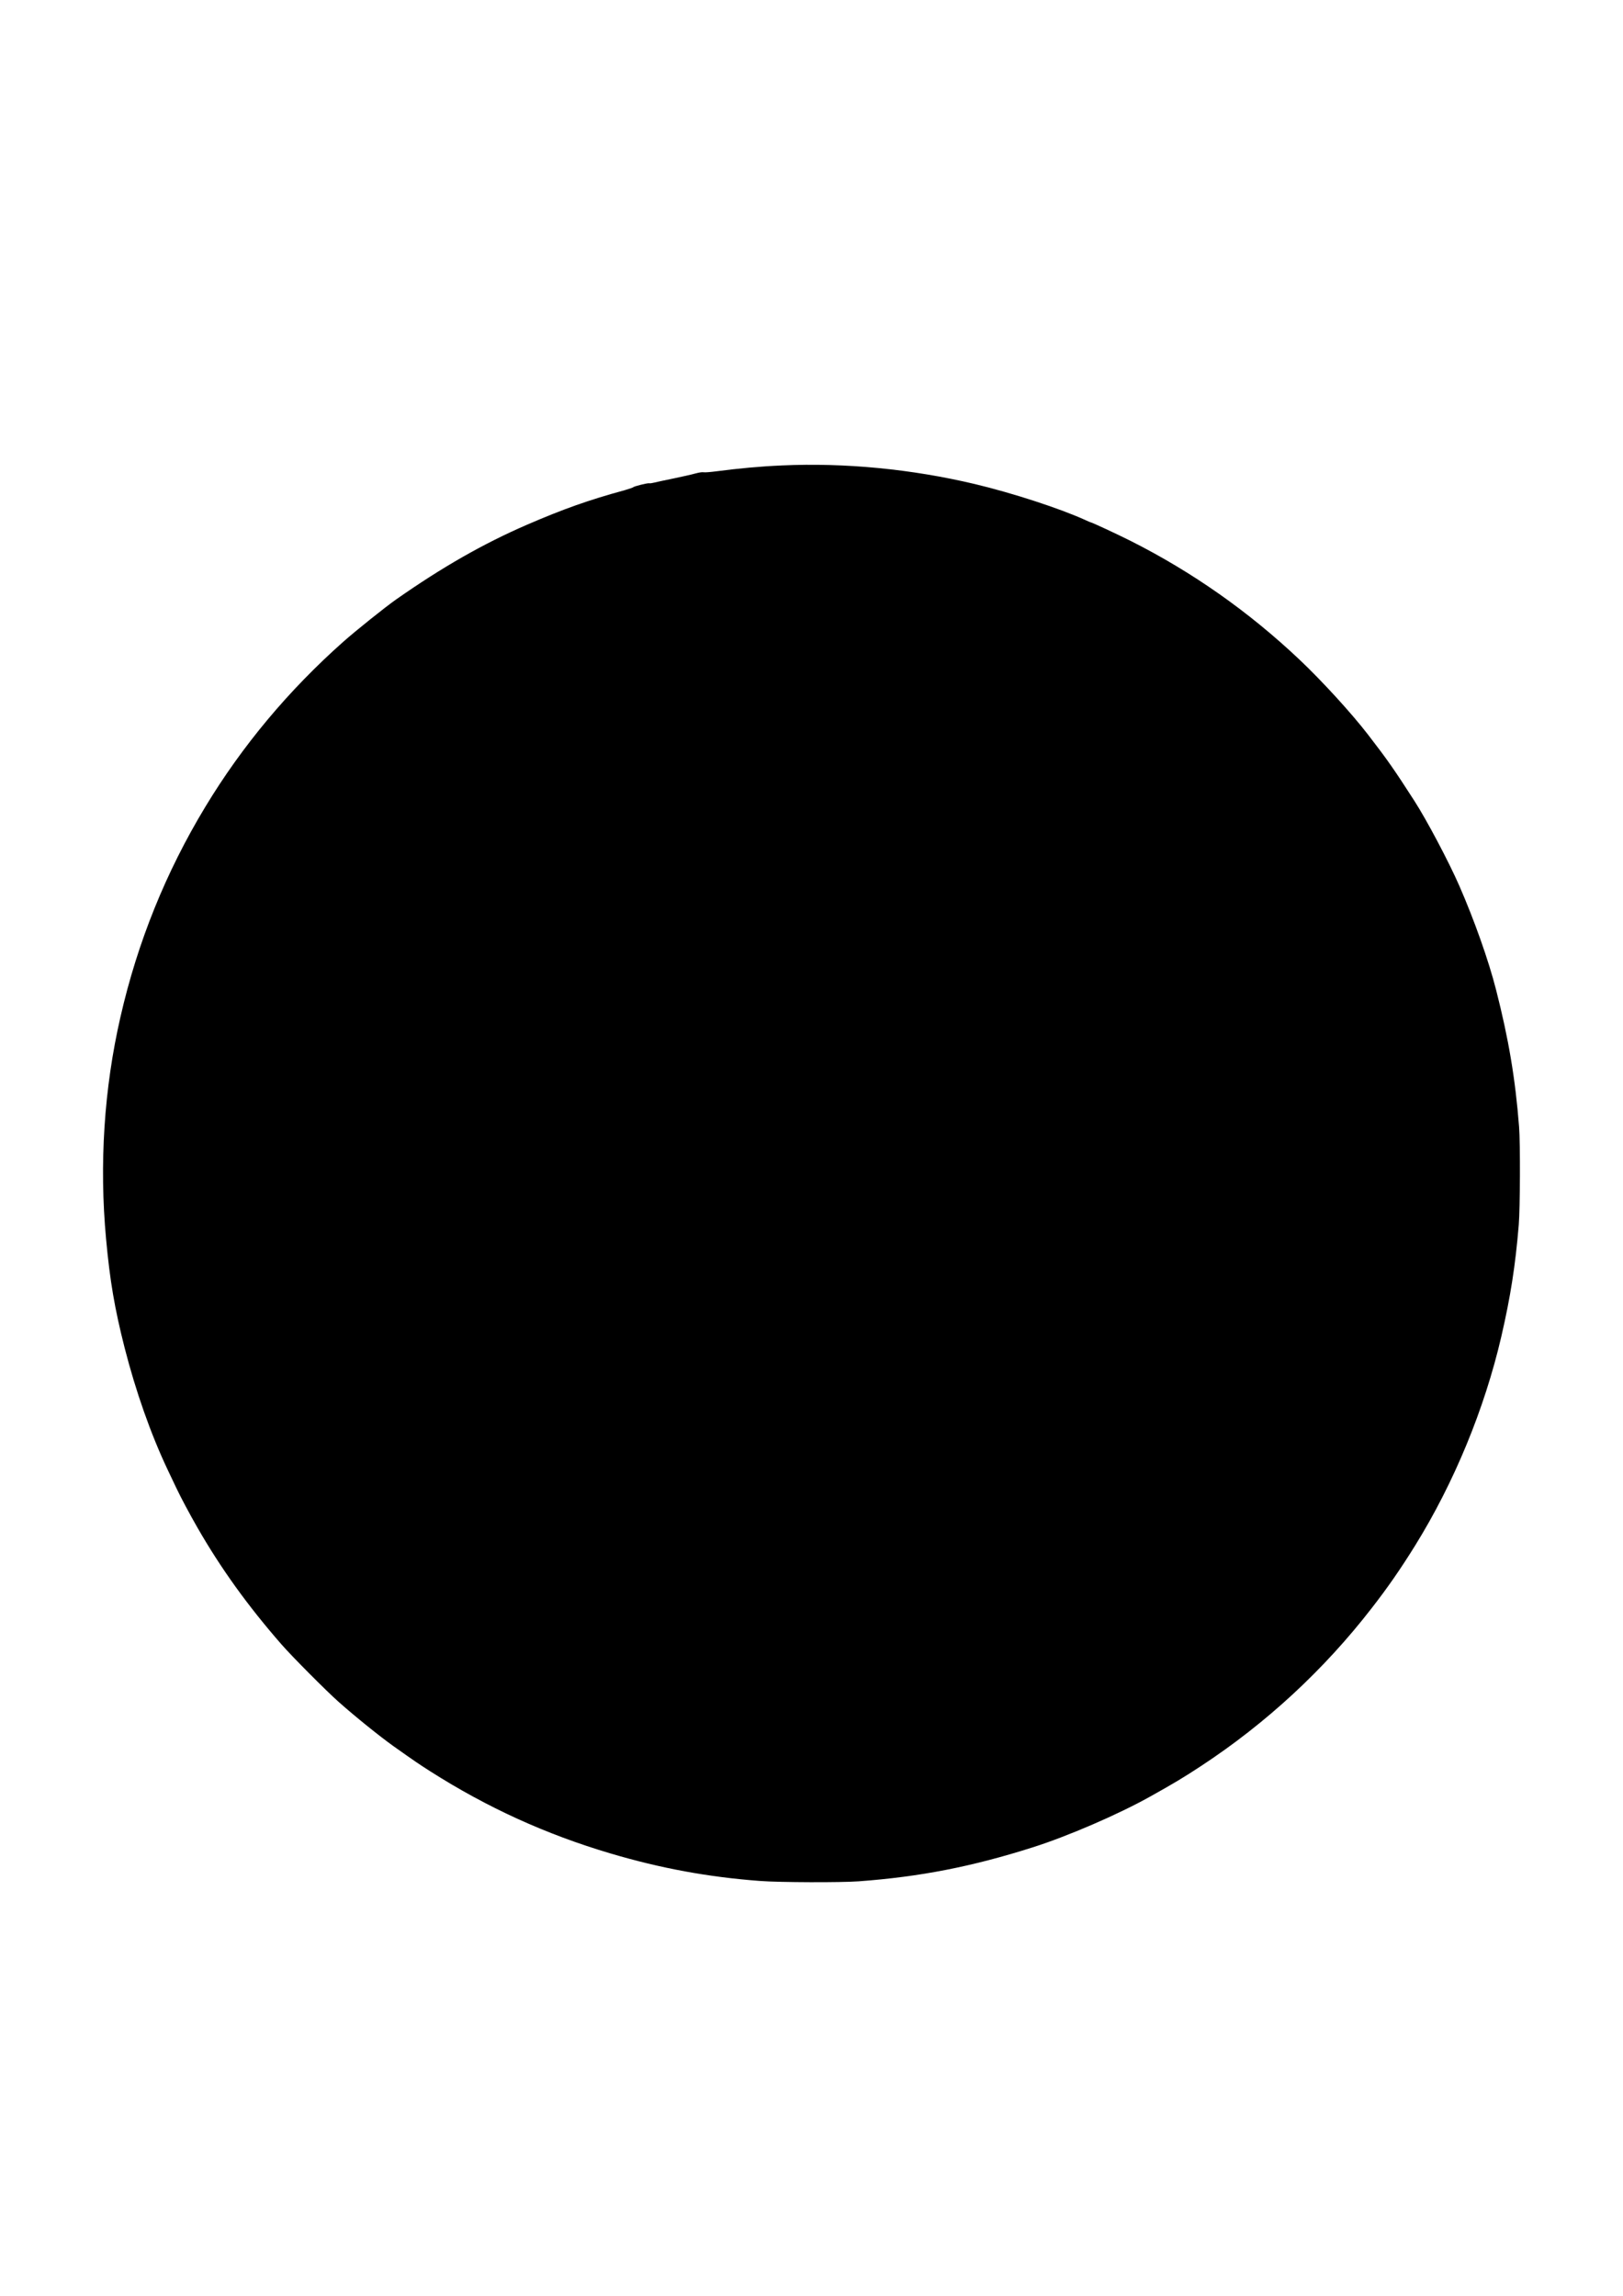 <?xml version="1.0" standalone="no"?>
<!DOCTYPE svg PUBLIC "-//W3C//DTD SVG 20010904//EN"
 "http://www.w3.org/TR/2001/REC-SVG-20010904/DTD/svg10.dtd">
<svg version="1.0" xmlns="http://www.w3.org/2000/svg"
 width="2480pt" height="3508pt" viewBox="0 0 2480 3508"
 preserveAspectRatio="xMidYMid meet">
<g transform="translate(0,3508) scale(0.1,-0.1)"
fill="#000000" stroke="none">
<path d="M11945 27969 c-327 -14 -650 -44 -1004 -90 -85 -11 -170 -18 -190
-14 -24 4 -67 -3 -131 -20 -52 -15 -201 -48 -330 -75 -129 -26 -261 -55 -293
-63 -31 -8 -66 -13 -76 -10 -24 6 -233 -46 -246 -61 -5 -6 -64 -26 -130 -45
-553 -151 -941 -289 -1500 -531 -659 -286 -1287 -644 -1992 -1138 -164 -115
-613 -474 -808 -647 -835 -741 -1543 -1587 -2108 -2522 -603 -997 -1035 -2066
-1296 -3208 -251 -1092 -326 -2251 -220 -3395 58 -635 131 -1063 283 -1660
170 -665 399 -1317 656 -1860 43 -91 103 -218 134 -282 70 -148 202 -395 324
-608 358 -623 767 -1191 1281 -1780 164 -188 682 -709 877 -882 257 -228 623
-523 839 -677 313 -222 395 -278 562 -384 866 -551 1760 -959 2748 -1252 768
-228 1501 -363 2295 -422 296 -22 1226 -25 1500 -5 939 69 1732 224 2660 519
534 169 1313 506 1795 776 362 202 515 294 775 465 999 656 1879 1470 2608
2411 249 320 444 602 667 961 595 960 1059 2086 1315 3188 142 615 215 1082
267 1707 21 262 25 1244 5 1500 -57 733 -159 1341 -352 2095 -113 445 -334
1068 -562 1589 -163 372 -498 1004 -686 1296 -308 479 -413 629 -703 1005
-255 332 -708 827 -1055 1155 -774 731 -1635 1336 -2575 1810 -207 104 -596
285 -613 285 -3 0 -36 14 -73 31 -386 177 -1121 417 -1698 554 -965 229 -1986
328 -2950 284z"/>
</g>
</svg>
